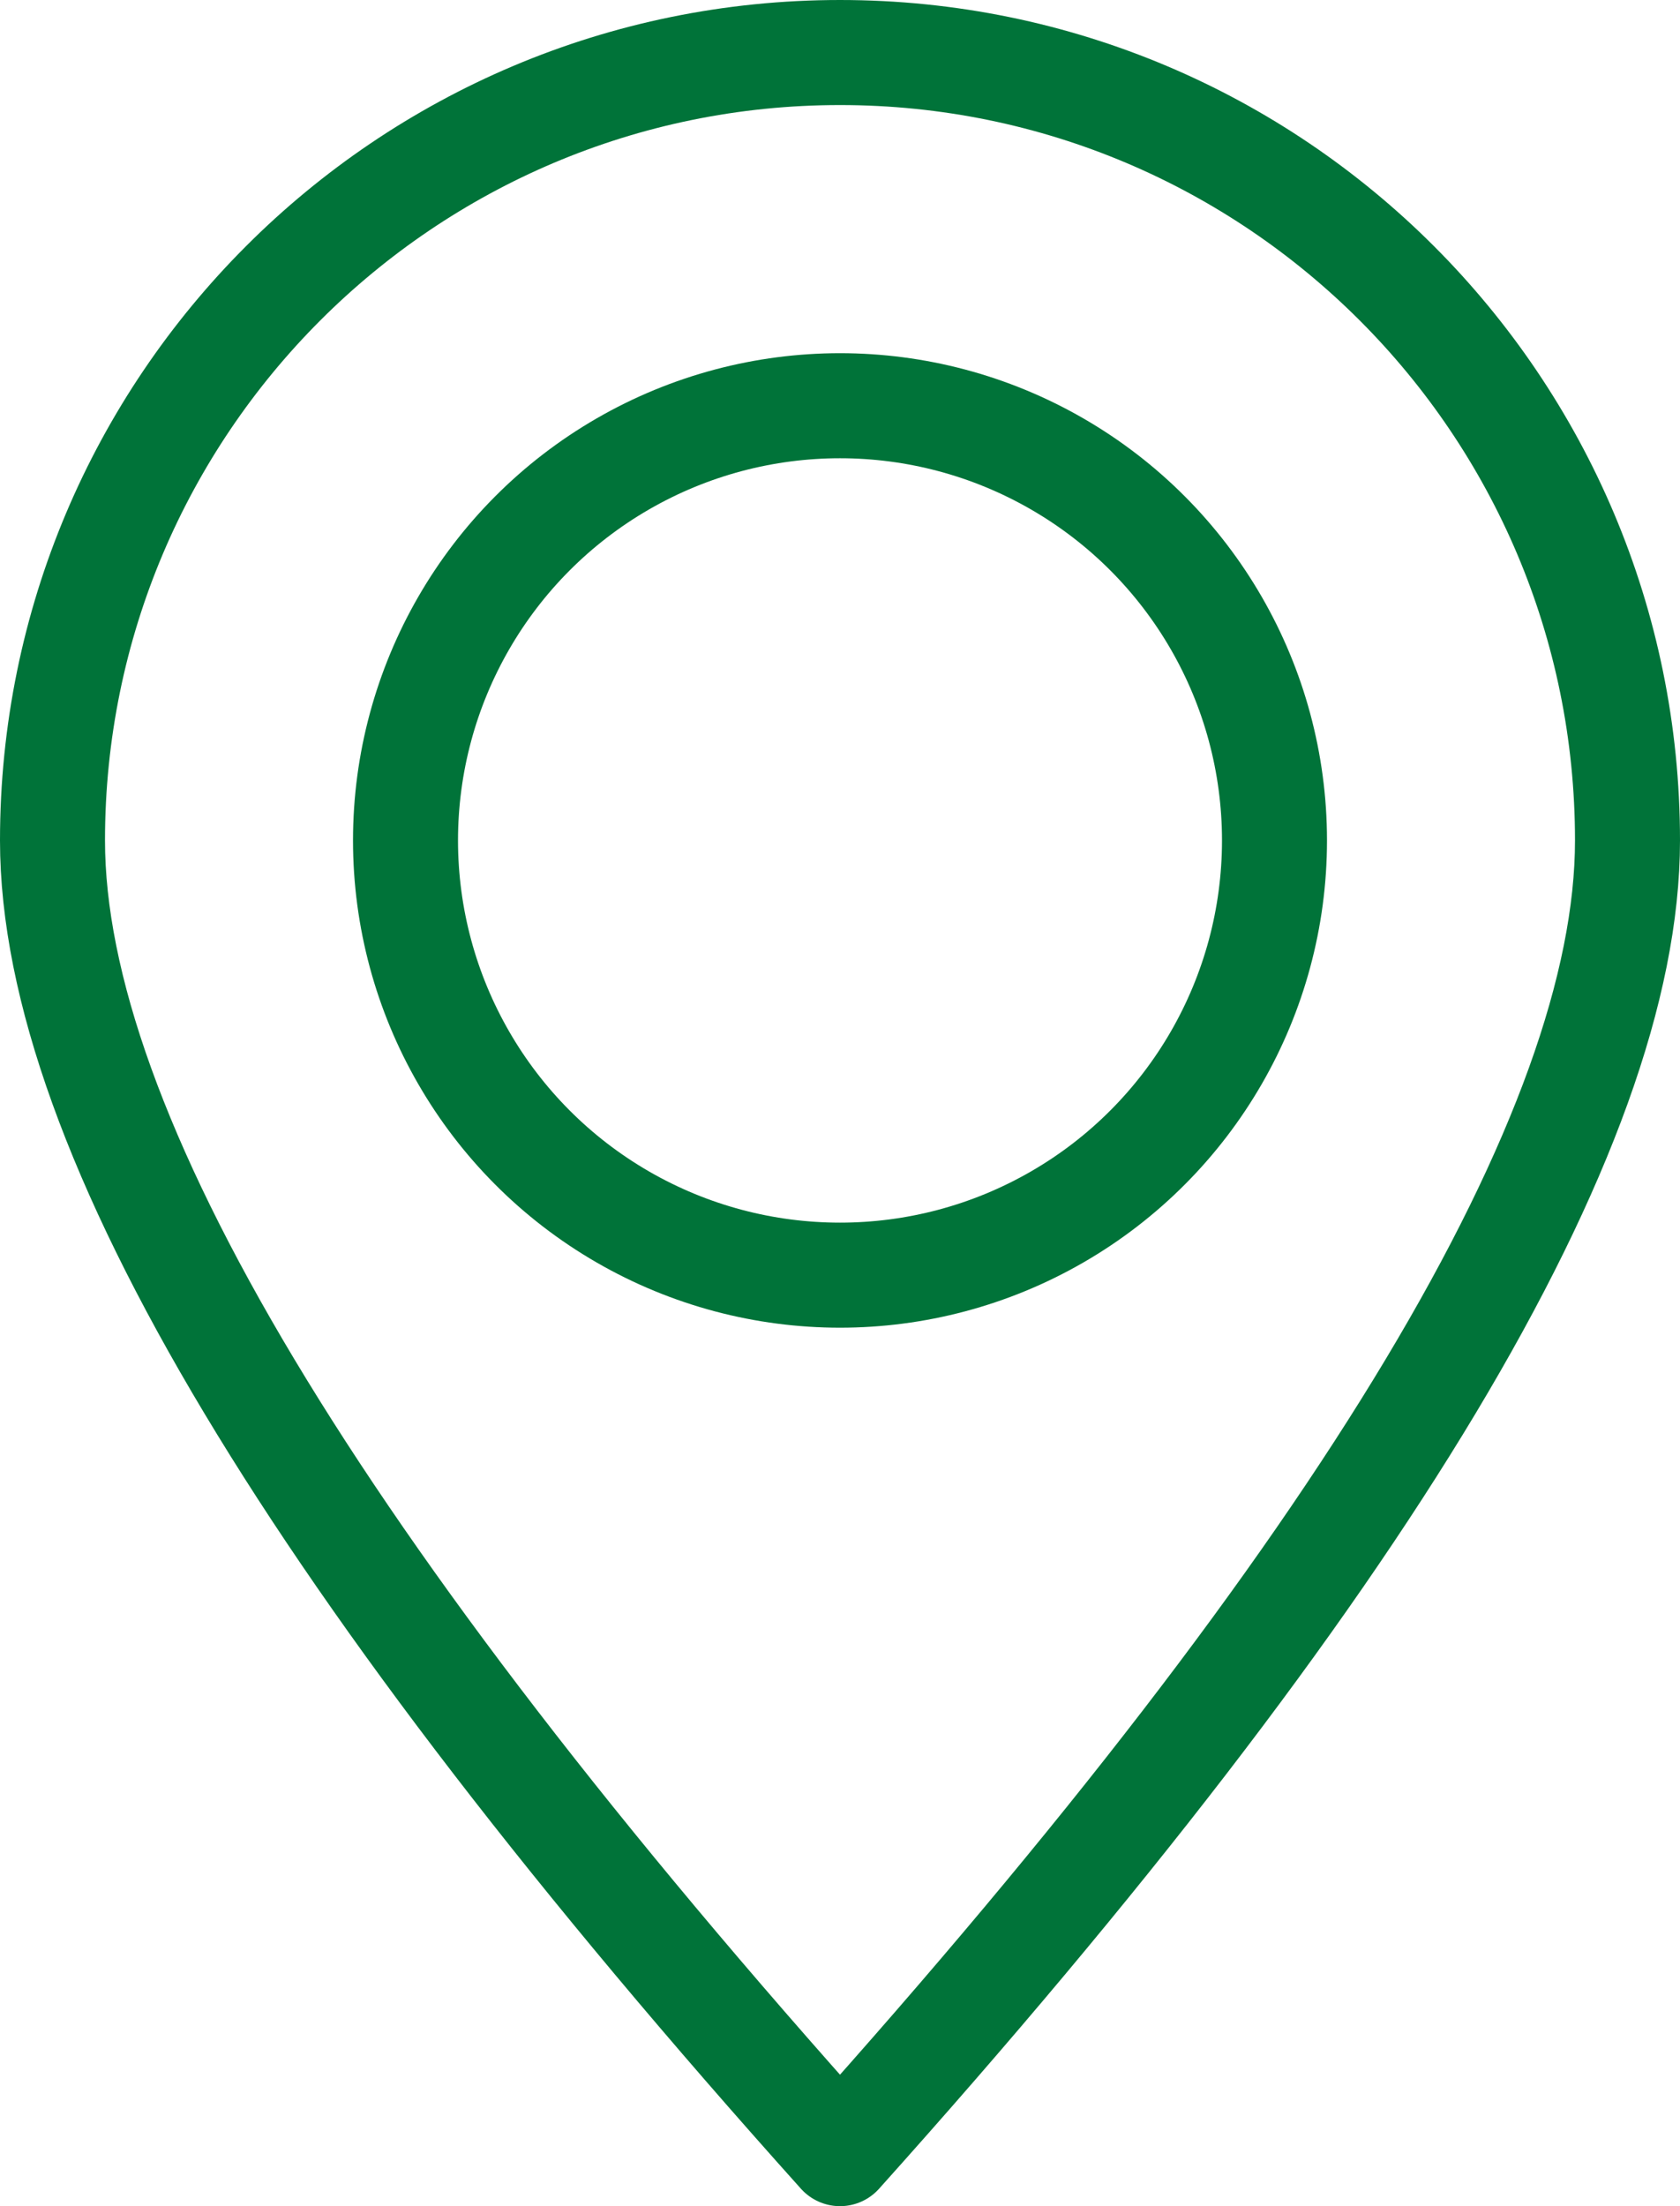 <?xml version="1.0" encoding="UTF-8"?>
<svg width="64px" height="84px" viewBox="0 0 64 84" version="1.1" xmlns="http://www.w3.org/2000/svg" xmlns:xlink="http://www.w3.org/1999/xlink">
    <!-- Generator: Sketch 60.1 (88133) - https://sketch.com -->
    <title>Carrieres / Icons / Proximite</title>
    <desc>Created with Sketch.</desc>
    <g id="Site-web" stroke="none" stroke-width="1" fill="none" fill-rule="evenodd" stroke-linecap="round" stroke-linejoin="round">
        <g id="Carrieres" transform="translate(-1223, -2138)" stroke="#007339" stroke-width="4">
            <g id="Carrieres-/-Icons-/-Proximite" transform="translate(1225, 2140)">
                <path d="M30,80 C50,57.712 60,41.046 60,30 C60,13.431 46.569,0 30,0 C13.431,0 0,13.431 0,30 C0,41.046 10,57.712 30,80 Z" id="Oval"></path>
                <circle id="Oval" cx="30" cy="30" r="16.552"></circle>
            </g>
        </g>
    </g>
</svg>